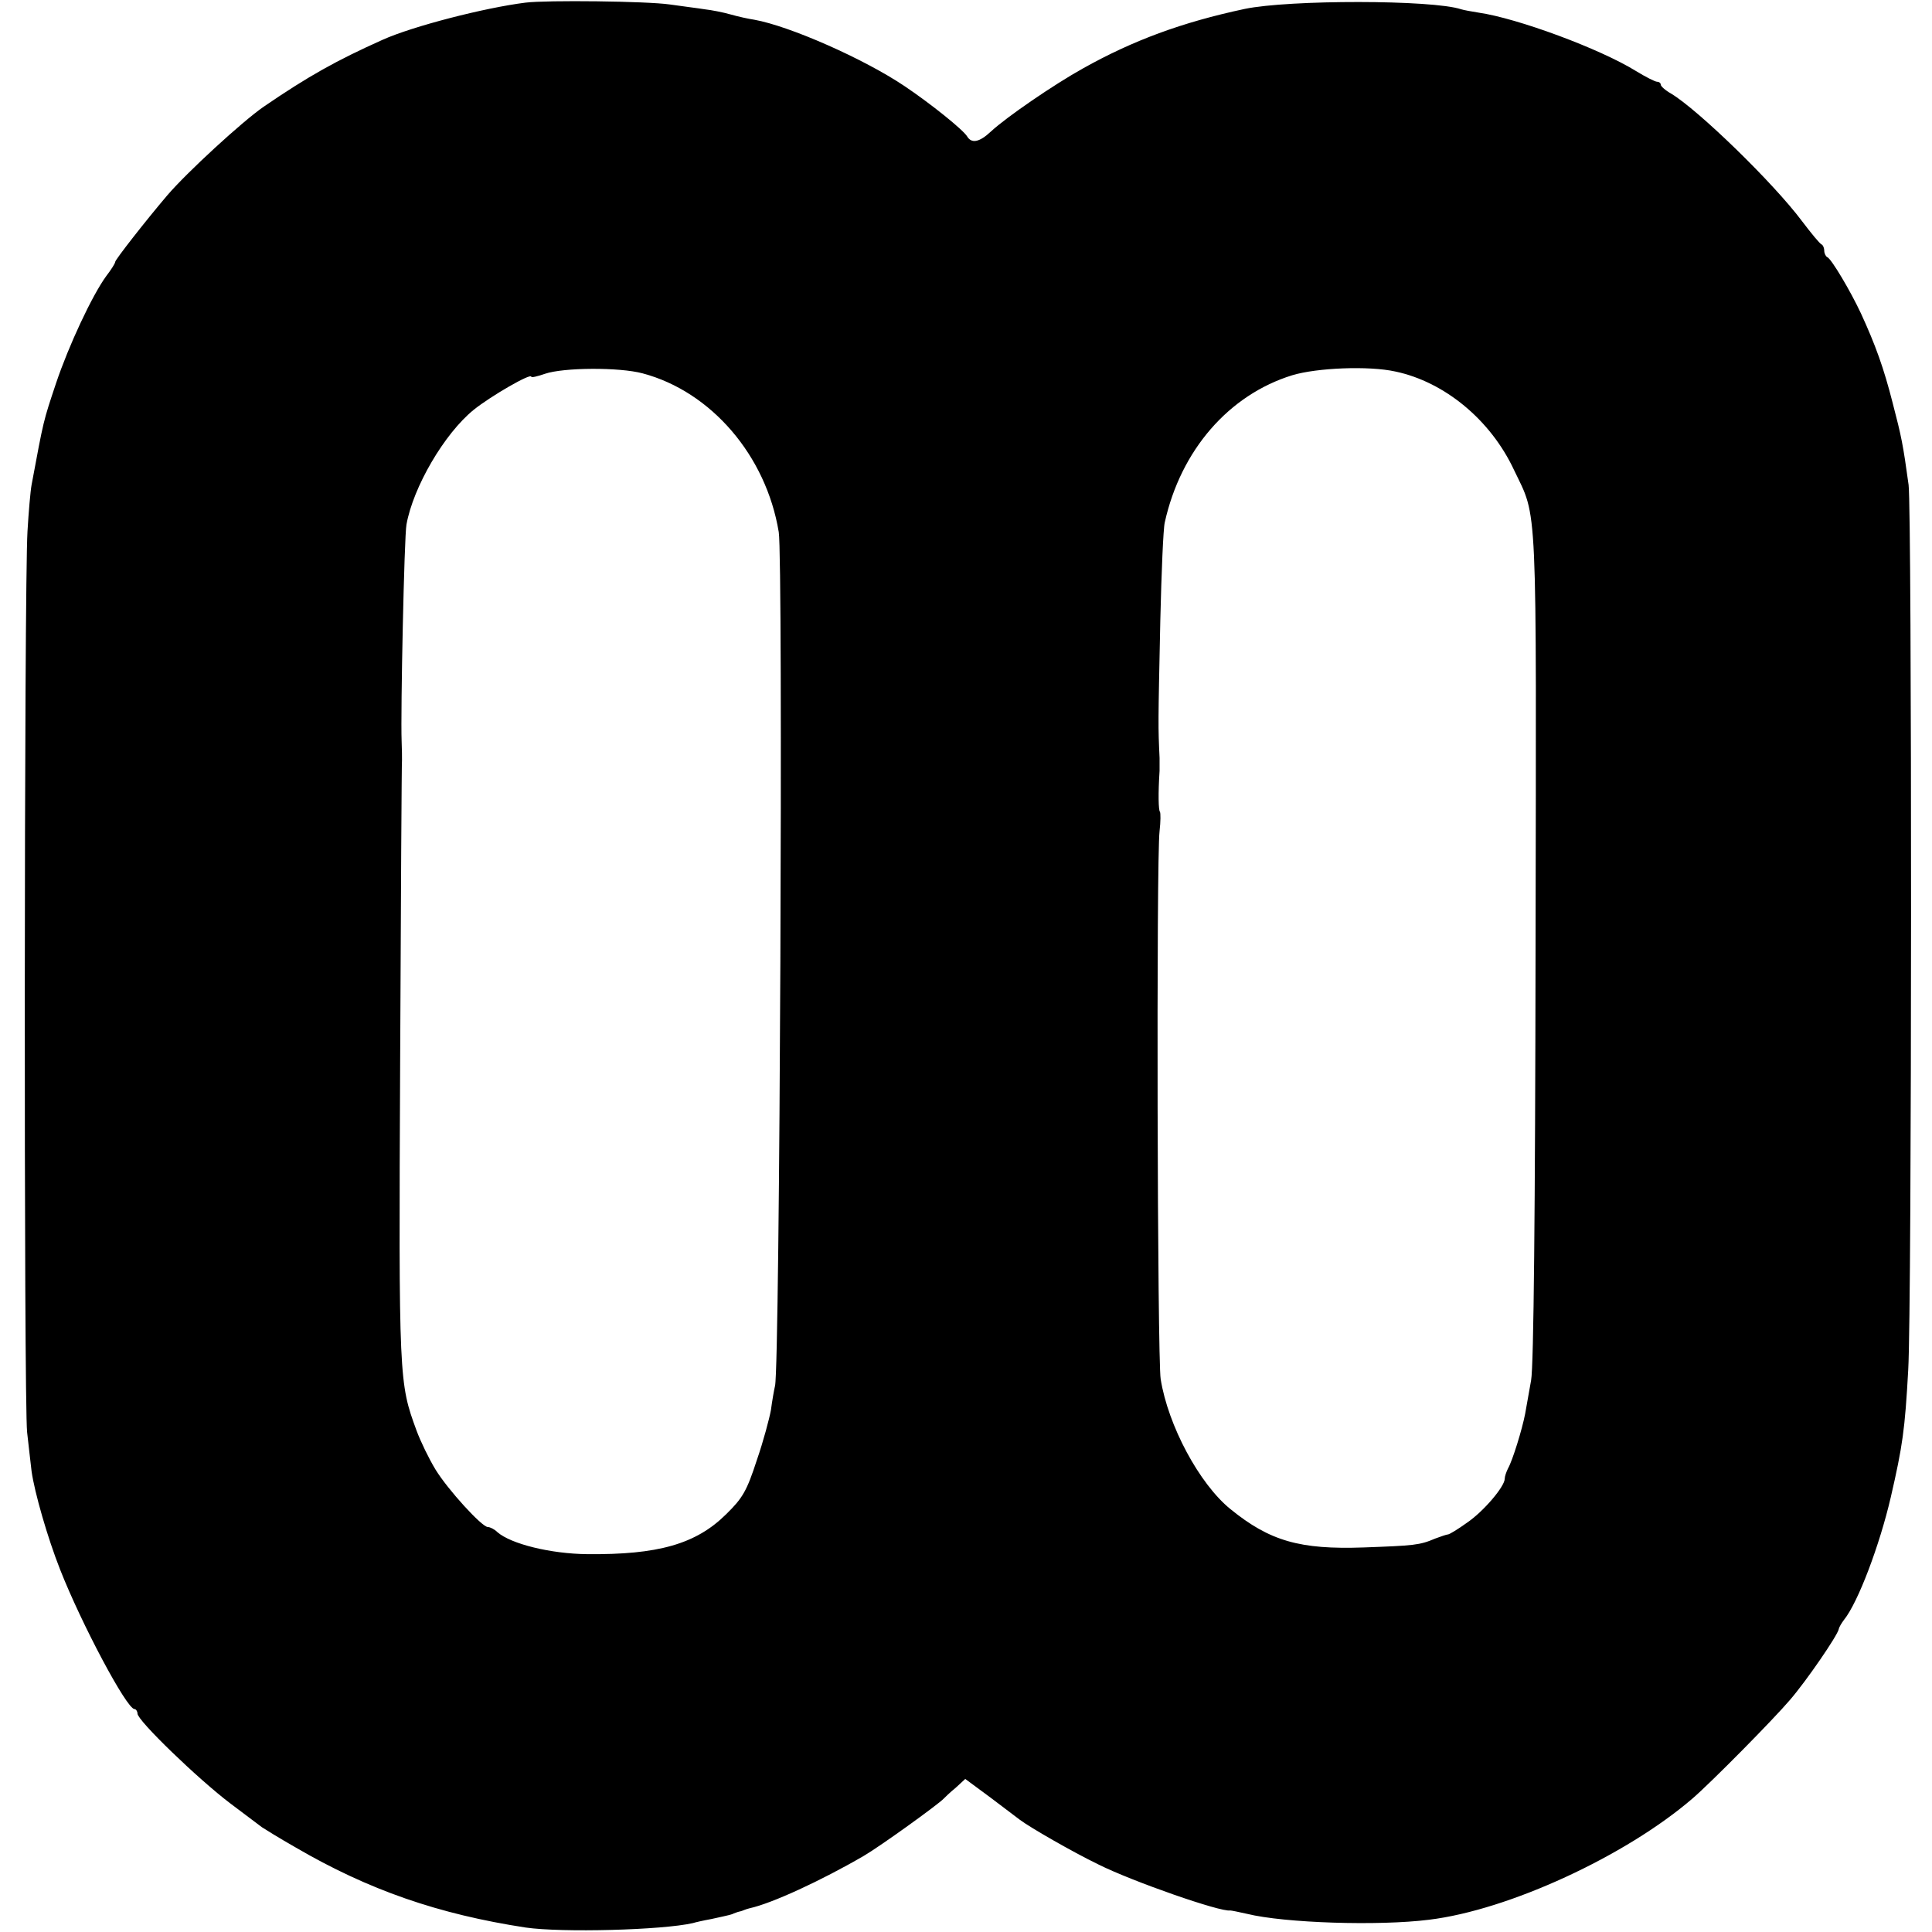 <?xml version="1.0" standalone="no"?>
<!DOCTYPE svg PUBLIC "-//W3C//DTD SVG 20010904//EN"
 "http://www.w3.org/TR/2001/REC-SVG-20010904/DTD/svg10.dtd">
<svg version="1.0" xmlns="http://www.w3.org/2000/svg"
 width="520pt" height="520pt" viewBox="0 0 520 520"
 preserveAspectRatio="xMidYMid meet">
<g transform="translate(0,520) scale(0.1,-0.1)"
fill="#000000" stroke="none">
<path d="M1415 5193 c-112 -14 -305 -64 -385 -100 -125 -56 -200 -98 -320
-180 -58 -40 -207 -177 -260 -239 -57 -67 -140 -173 -140 -179 0 -4 -11 -21
-24 -38 -38 -52 -101 -187 -135 -288 -35 -105 -33 -97 -66 -274 -3 -16 -8 -73
-11 -125 -9 -146 -10 -2346 -1 -2425 4 -38 10 -86 12 -105 8 -57 43 -179 77
-265 57 -145 179 -375 200 -375 4 0 8 -6 8 -12 0 -19 164 -177 250 -242 41
-31 80 -60 85 -64 6 -4 46 -29 90 -54 197 -115 385 -180 620 -216 97 -14 367
-7 450 12 6 2 28 7 50 11 55 12 54 12 60 15 3 1 10 4 15 5 6 1 12 4 15 5 3 1
8 3 13 4 59 13 190 73 307 141 43 25 200 138 215 154 3 3 17 17 32 29 l26 24
69 -51 c37 -28 73 -55 78 -59 28 -21 141 -86 211 -120 92 -46 330 -129 355
-124 3 0 23 -4 45 -9 101 -25 355 -33 490 -16 215 26 530 172 709 326 50 43
218 213 263 266 44 51 127 172 131 190 1 6 8 17 14 25 38 47 96 201 126 330
32 139 38 181 47 343 10 172 10 2311 1 2382 -15 109 -19 129 -43 221 -24 94
-46 155 -85 240 -28 60 -80 148 -91 152 -4 2 -8 10 -8 17 0 7 -3 15 -7 17 -5
2 -28 30 -53 63 -77 103 -279 299 -352 343 -16 9 -28 20 -28 24 0 4 -4 8 -10
8 -5 0 -31 13 -57 29 -97 60 -319 142 -423 157 -19 3 -41 7 -47 9 -77 26 -464
26 -583 1 -169 -36 -301 -85 -435 -160 -79 -44 -206 -131 -248 -170 -31 -29
-52 -33 -64 -13 -11 18 -98 88 -168 135 -110 74 -310 162 -405 179 -14 2 -42
8 -63 14 -21 6 -52 12 -70 14 -18 3 -60 8 -94 13 -62 9 -332 12 -388 5z m315
-998 c184 -49 332 -221 366 -427 12 -72 3 -2245 -10 -2298 -3 -13 -8 -42 -11
-65 -4 -22 -20 -83 -38 -135 -27 -83 -38 -102 -83 -146 -81 -80 -183 -109
-374 -107 -97 1 -204 27 -241 59 -8 8 -20 14 -26 14 -16 0 -108 101 -141 155
-17 28 -40 75 -51 105 -47 128 -48 135 -44 990 2 443 4 810 5 815 0 6 0 28 -1
50 -3 79 7 551 13 583 18 101 102 245 181 309 46 37 155 100 155 89 0 -3 17 1
37 8 50 17 200 18 263 1z m2026 5 c132 -28 256 -130 319 -265 64 -134 60 -58
58 -1275 -1 -719 -5 -1136 -12 -1175 -6 -33 -13 -73 -16 -90 -8 -42 -34 -126
-46 -147 -5 -10 -9 -22 -9 -28 0 -21 -57 -88 -101 -118 -25 -18 -48 -32 -52
-32 -3 0 -18 -5 -34 -11 -42 -18 -57 -19 -193 -24 -171 -6 -252 17 -358 103
-84 68 -168 225 -188 350 -9 54 -12 1403 -3 1475 3 26 3 49 1 52 -4 4 -5 50
-1 110 0 6 0 21 0 35 -4 86 -4 86 2 370 3 129 8 248 12 264 43 194 172 343
343 396 66 20 206 26 278 10z"/>
</g>
</svg>
